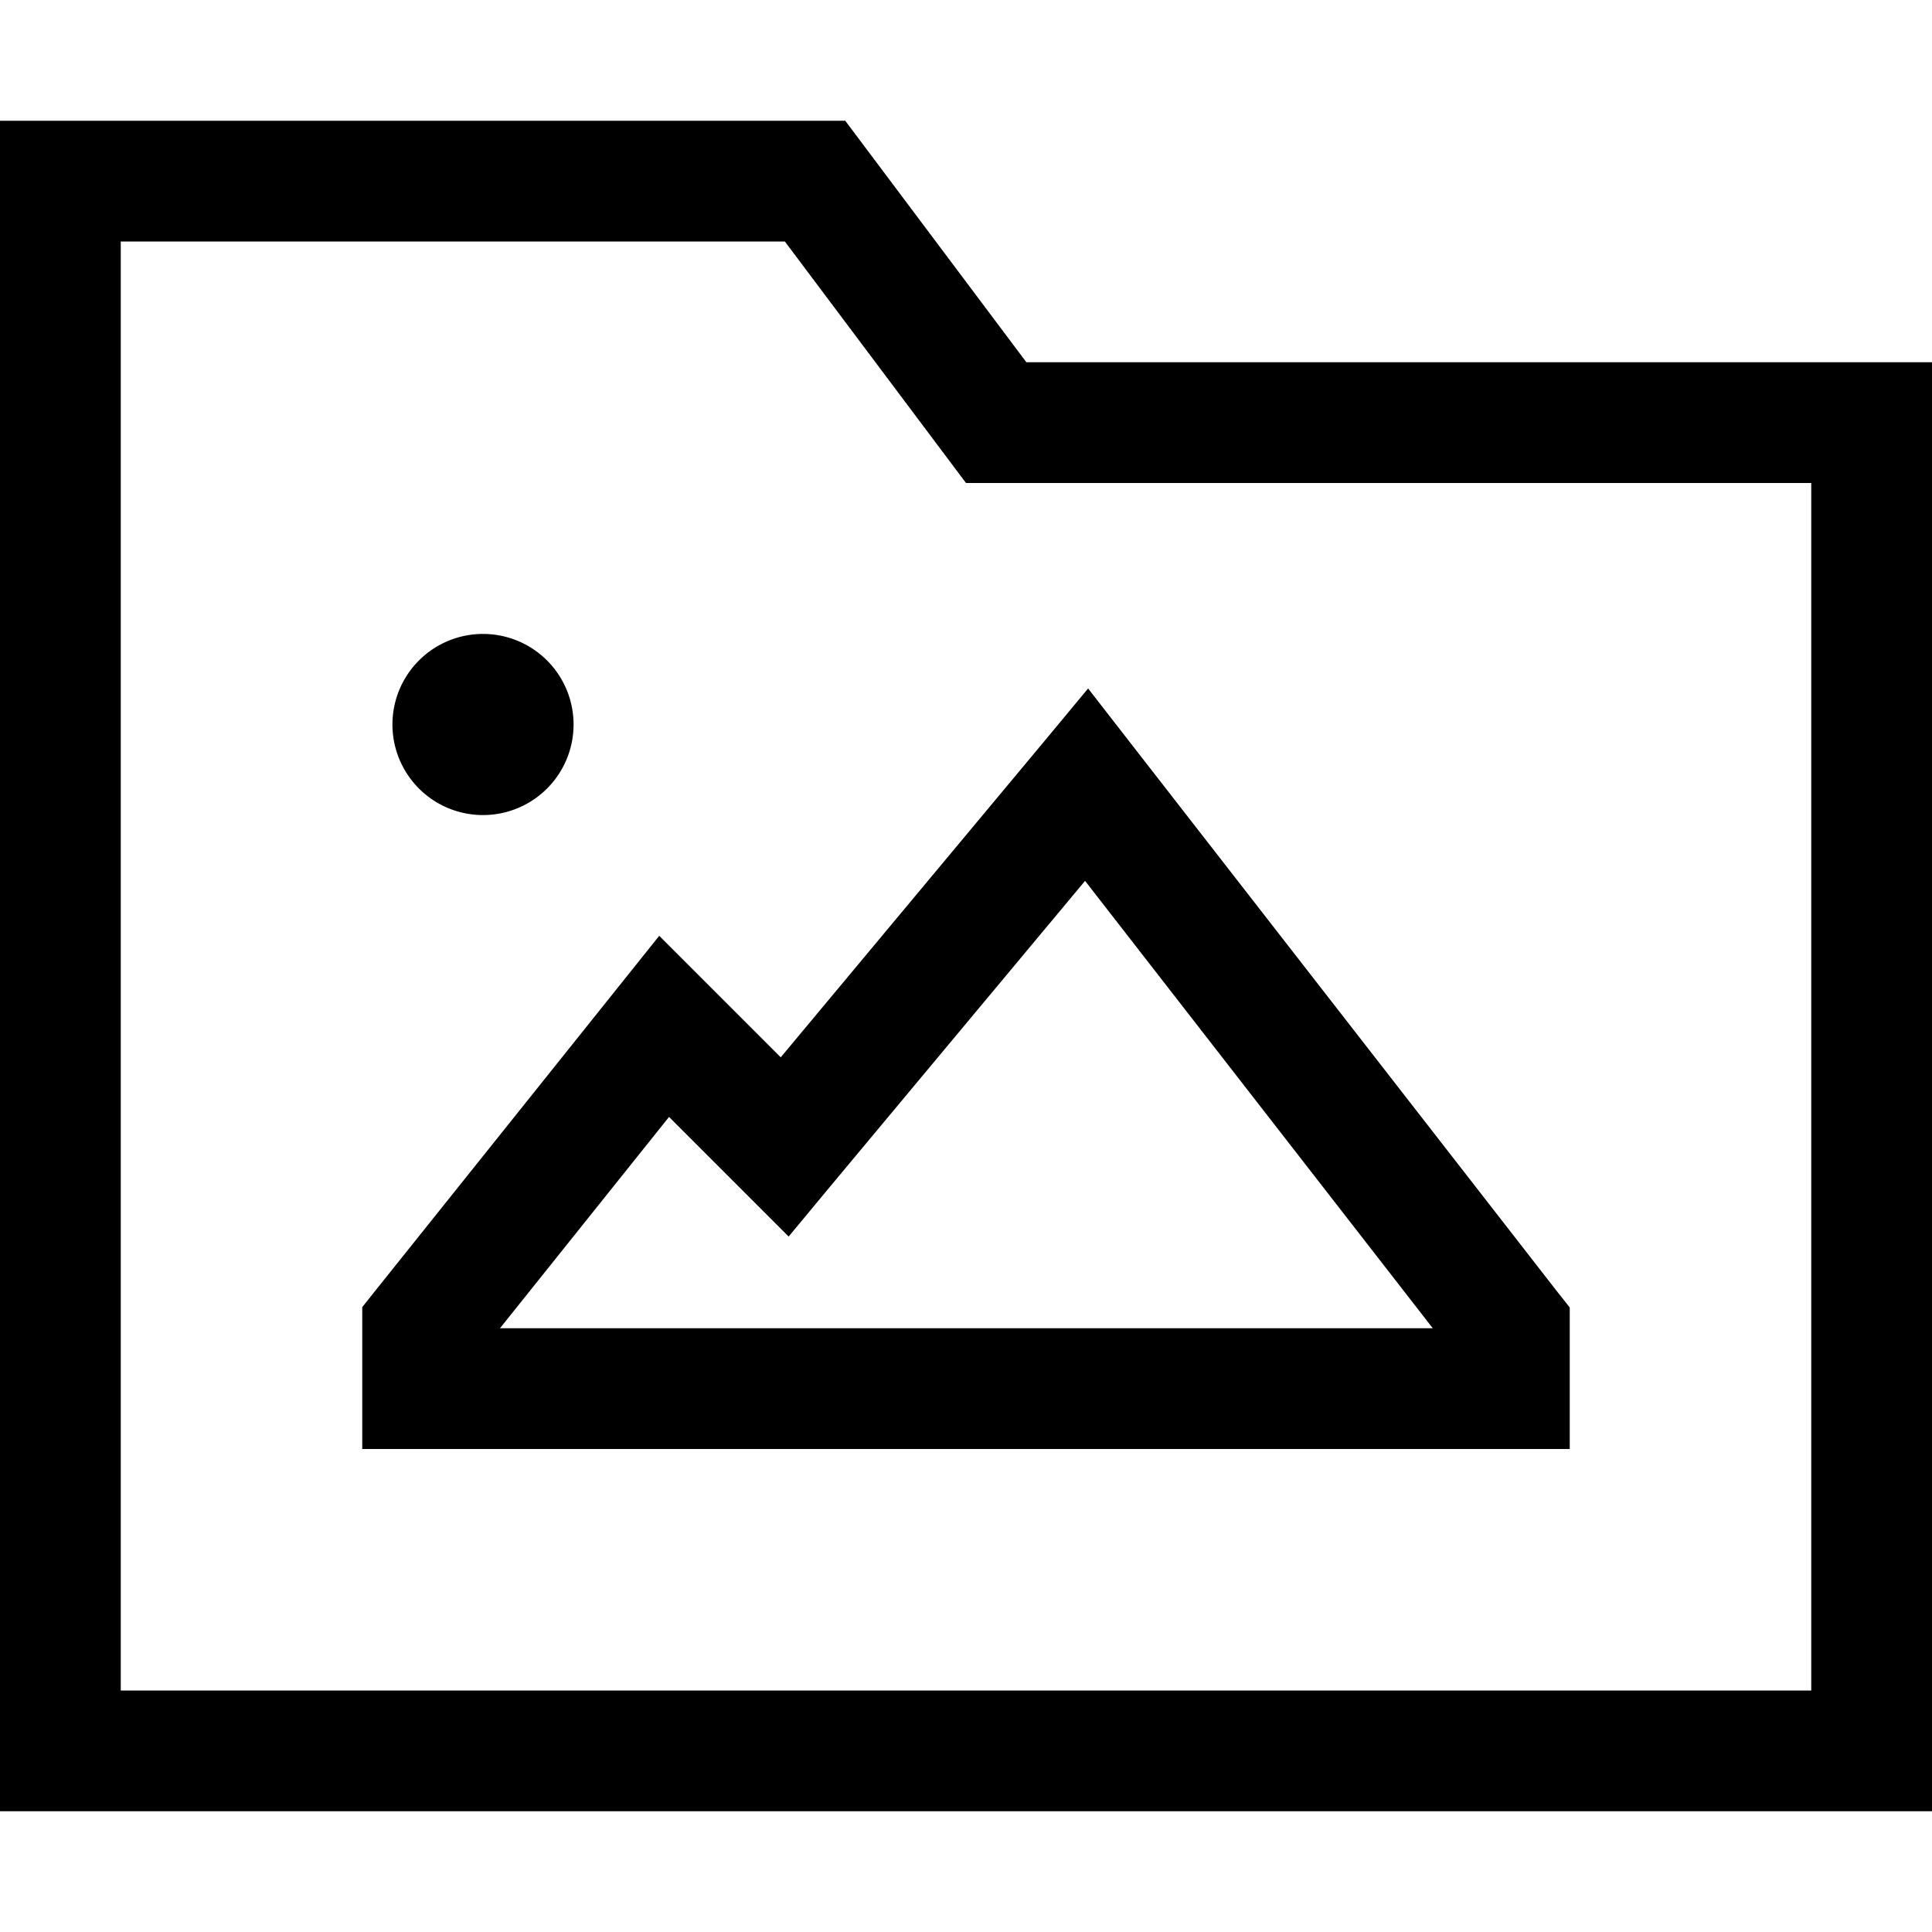 <svg xmlns="http://www.w3.org/2000/svg" viewBox="0 0 512 512"><!--! Font Awesome Pro 6.5.2 by @fontawesome - https://fontawesome.com License - https://fontawesome.com/license (Commercial License) Copyright 2024 Fonticons, Inc. --><path d="M32 32H224l48 64H480h32v32V448v32H480 32 0V448 64 32H32zm240 96H256l-9.6-12.8L208 64H32V448H480V128H272zM104 192a24 24 0 1 1 48 0 24 24 0 1 1 -48 0zm184.4-9.5l12.2 15.7 112 144 3.4 4.3V352v16 16H400 112 96V368 352v-5.6l3.5-4.4 64-80 11.2-14 12.6 12.6 19.6 19.6 68.8-82.5 12.7-15.3zm-.9 51l-67.3 80.7-11.2 13.5-12.4-12.4L177.3 296l-44.8 56H379.7L287.6 233.5z"/></svg>